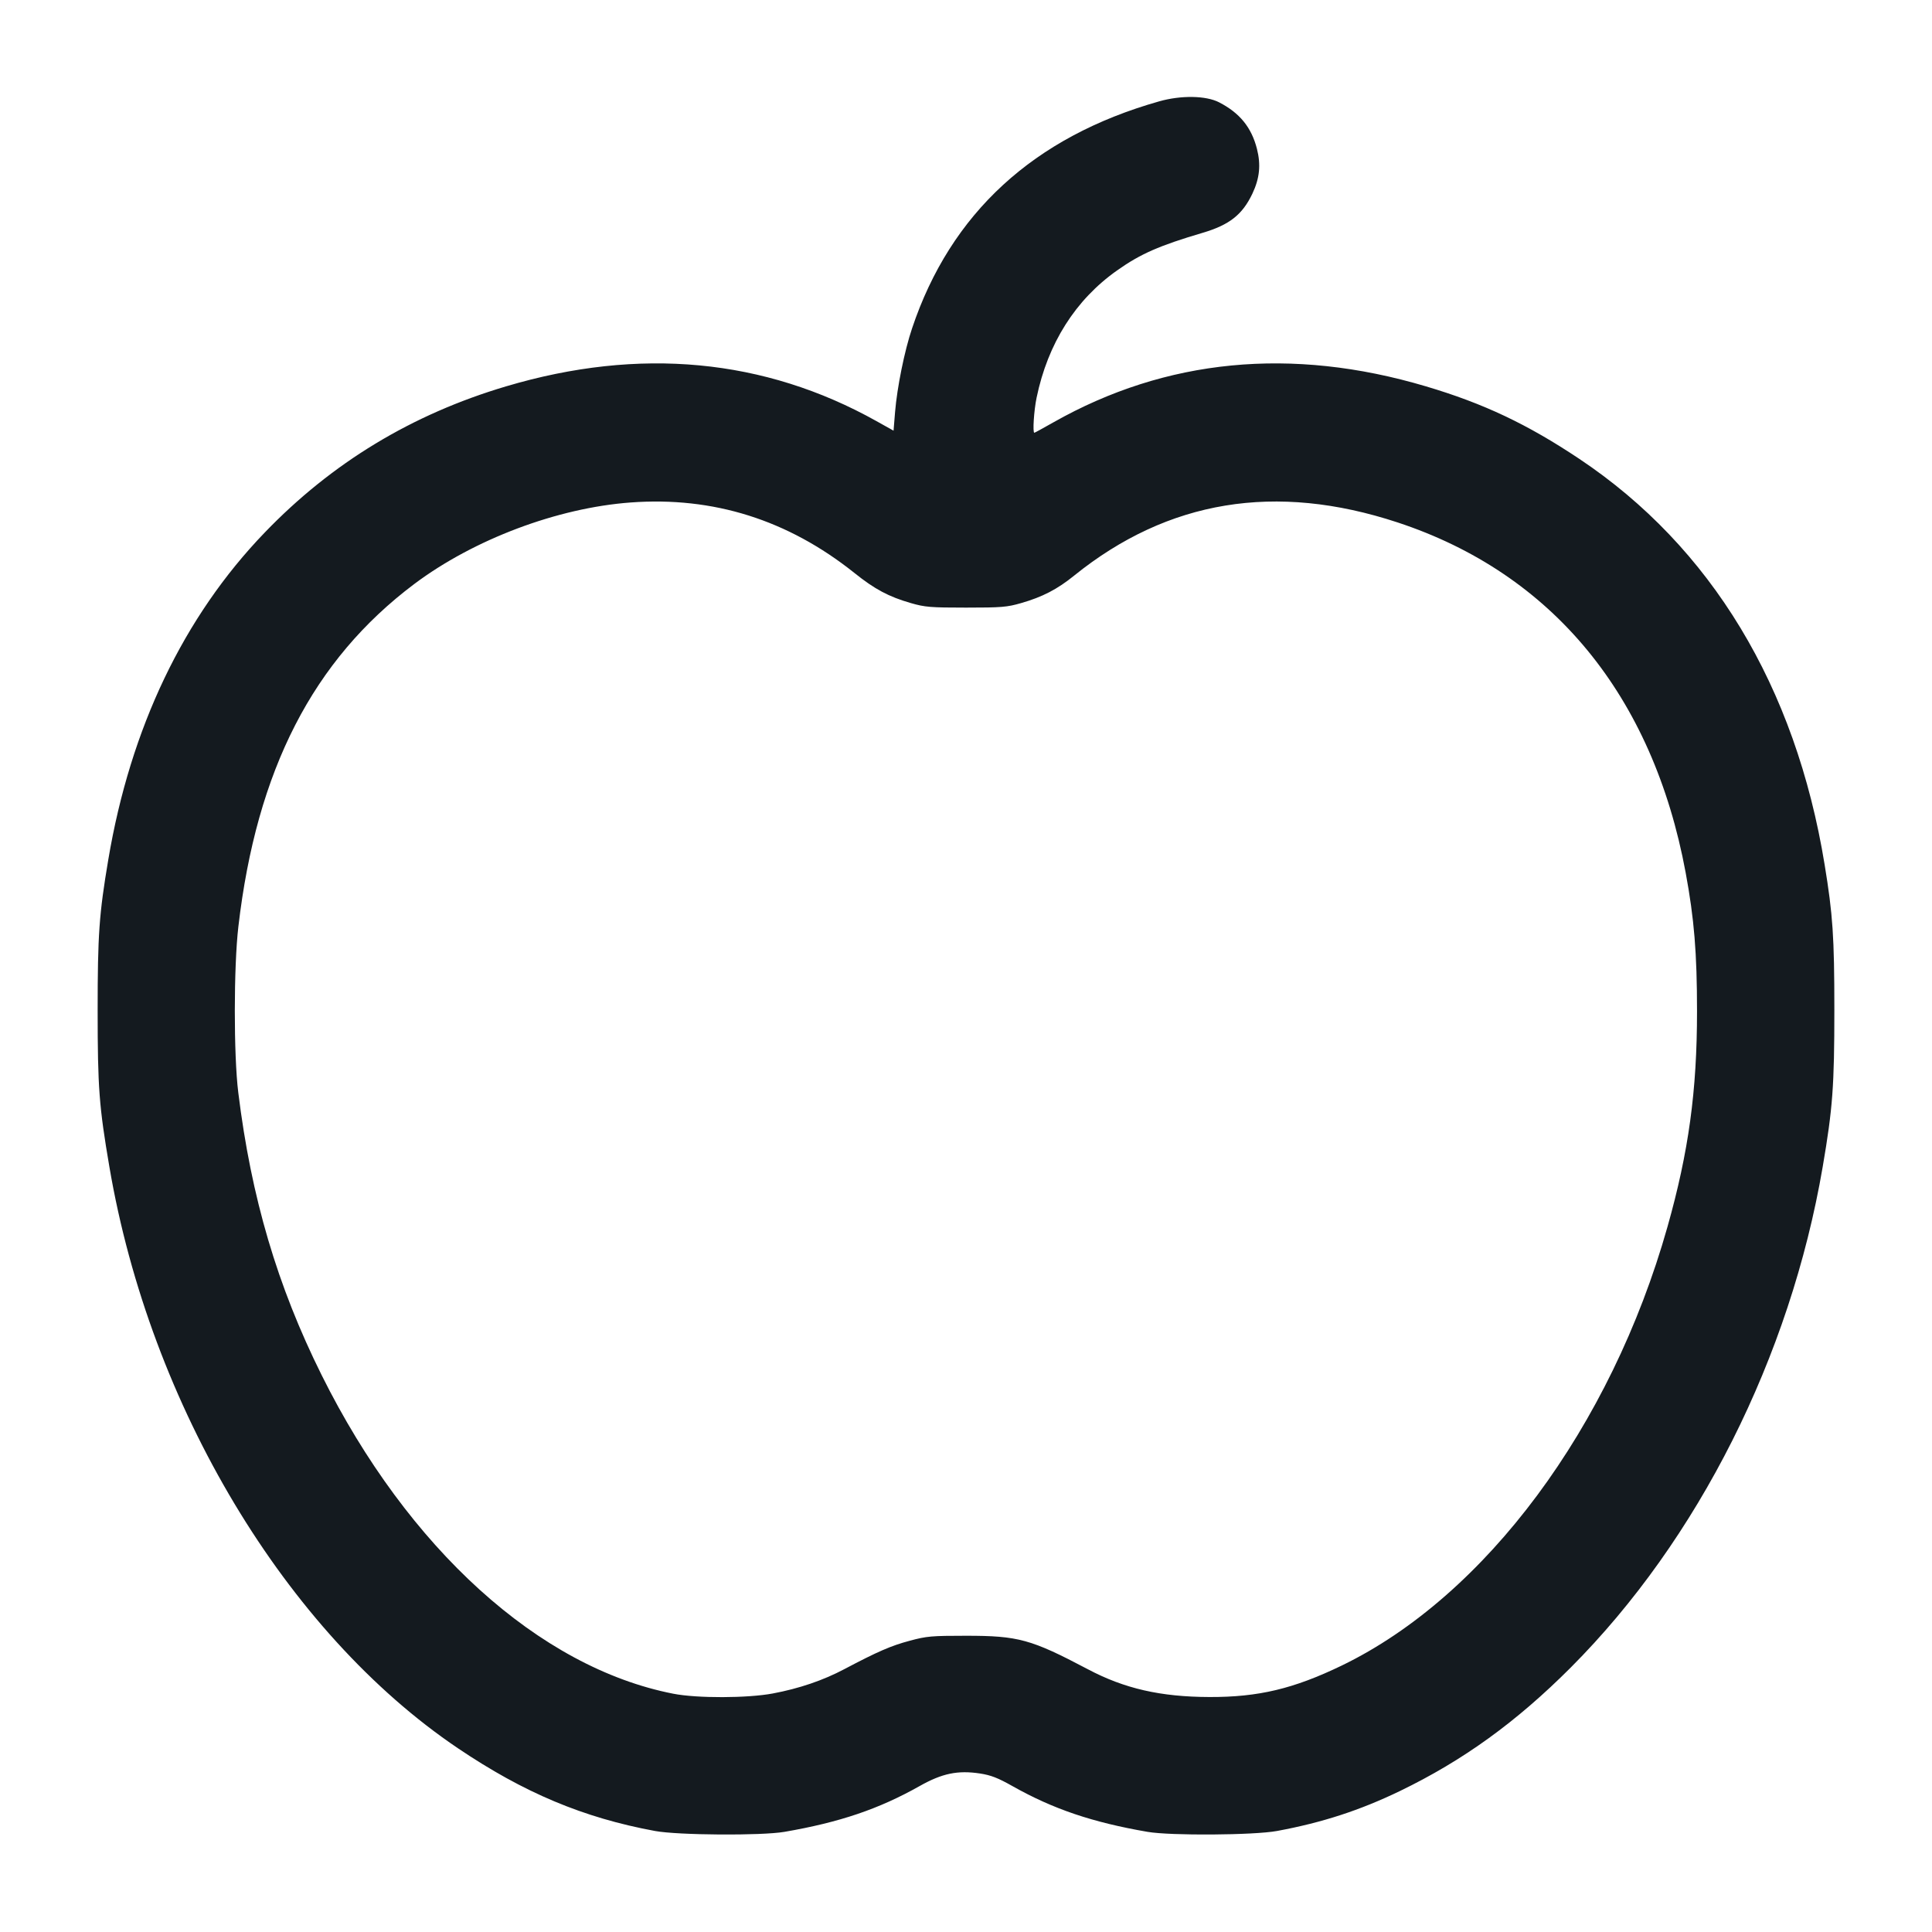 <svg width="24" height="24" viewBox="0 0 24 24" fill="none" xmlns="http://www.w3.org/2000/svg">
<path fill-rule="evenodd" clip-rule="evenodd" d="M14.4 1.259C12.841 1.7 11.809 2.648 11.33 4.079C11.236 4.357 11.144 4.813 11.119 5.117L11.1 5.35L10.889 5.232C9.496 4.453 7.944 4.307 6.288 4.799C5.118 5.146 4.123 5.748 3.287 6.617C2.281 7.661 1.62 9.045 1.345 10.68C1.231 11.355 1.213 11.613 1.213 12.552C1.213 13.513 1.231 13.746 1.359 14.496C1.865 17.463 3.552 20.276 5.688 21.717C6.507 22.27 7.247 22.581 8.136 22.745C8.422 22.798 9.459 22.805 9.744 22.756C10.429 22.638 10.917 22.473 11.424 22.187C11.704 22.029 11.898 21.989 12.174 22.031C12.31 22.052 12.397 22.086 12.576 22.187C13.083 22.473 13.571 22.638 14.256 22.756C14.541 22.805 15.578 22.798 15.864 22.745C16.426 22.641 16.892 22.489 17.388 22.25C18.176 21.869 18.837 21.391 19.513 20.714C21.095 19.128 22.238 16.856 22.642 14.496C22.767 13.765 22.787 13.491 22.787 12.54C22.787 11.637 22.768 11.362 22.666 10.74C22.305 8.528 21.255 6.793 19.62 5.701C18.973 5.269 18.43 5.012 17.712 4.799C16.045 4.304 14.484 4.455 13.085 5.247C12.96 5.318 12.854 5.376 12.849 5.376C12.826 5.376 12.844 5.097 12.877 4.94C13.016 4.267 13.36 3.724 13.876 3.36C14.168 3.153 14.402 3.051 14.94 2.892C15.272 2.794 15.433 2.667 15.557 2.407C15.648 2.215 15.665 2.048 15.614 1.848C15.546 1.582 15.4 1.403 15.144 1.271C14.981 1.187 14.671 1.182 14.4 1.259ZM7.834 6.242C6.923 6.309 5.886 6.7 5.147 7.254C3.889 8.199 3.187 9.565 2.961 11.512C2.903 12.009 2.902 13.106 2.96 13.572C3.121 14.878 3.444 15.973 3.996 17.083C5.067 19.236 6.699 20.715 8.364 21.04C8.66 21.098 9.285 21.096 9.6 21.037C9.926 20.976 10.226 20.874 10.488 20.735C10.903 20.516 11.068 20.444 11.301 20.382C11.512 20.325 11.572 20.32 12 20.32C12.65 20.32 12.807 20.363 13.512 20.735C13.968 20.977 14.418 21.079 15.024 21.081C15.633 21.083 16.069 20.979 16.668 20.69C18.453 19.826 20.011 17.728 20.714 15.24C20.977 14.309 21.081 13.552 21.081 12.564C21.081 11.836 21.046 11.414 20.94 10.841C20.532 8.639 19.284 7.123 17.359 6.489C15.846 5.991 14.508 6.211 13.344 7.15C13.133 7.321 12.949 7.416 12.684 7.492C12.511 7.542 12.443 7.548 12 7.548C11.557 7.548 11.489 7.542 11.316 7.492C11.041 7.413 10.866 7.32 10.612 7.116C9.787 6.458 8.861 6.166 7.834 6.242Z" fill="#141A1F"/>
</svg>
